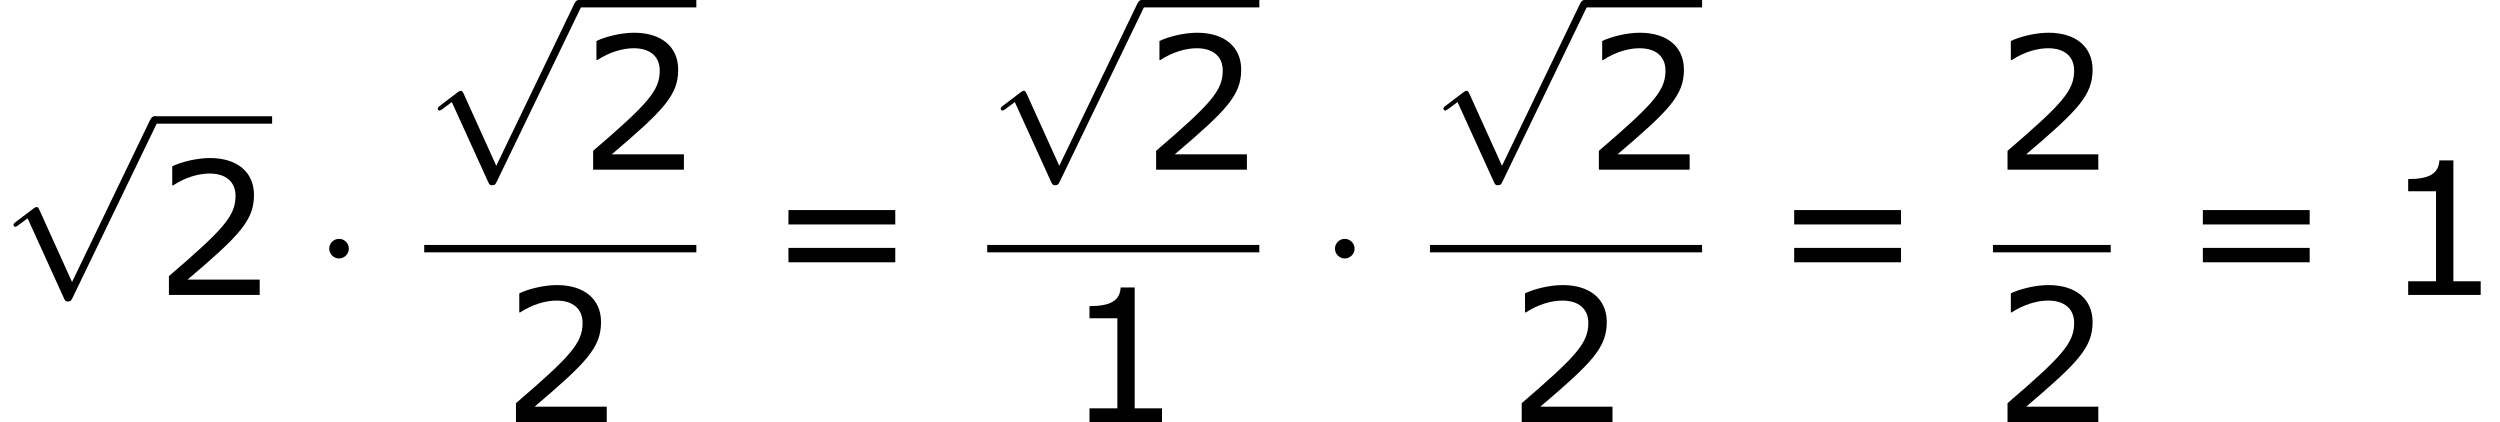 <?xml version='1.0' encoding='UTF-8'?>
<!-- This file was generated by dvisvgm 1.15.1 -->
<svg height='30.78pt' version='1.1' viewBox='-0.239 -0.23 182.355 30.78' width='182.355pt' xmlns='http://www.w3.org/2000/svg' xmlns:xlink='http://www.w3.org/1999/xlink'>
<defs>
<path d='M2.295 -2.989C2.295 -3.335 2.008 -3.622 1.662 -3.622S1.028 -3.335 1.028 -2.989S1.315 -2.355 1.662 -2.355S2.295 -2.642 2.295 -2.989Z' id='g0-1'/>
<path d='M4.651 10.222L2.546 5.571C2.463 5.38 2.403 5.38 2.367 5.38C2.355 5.38 2.295 5.38 2.164 5.475L1.028 6.336C0.873 6.456 0.873 6.492 0.873 6.528C0.873 6.587 0.909 6.659 0.992 6.659C1.064 6.659 1.267 6.492 1.399 6.396C1.47 6.336 1.65 6.205 1.781 6.109L4.136 11.286C4.22 11.477 4.28 11.477 4.388 11.477C4.567 11.477 4.603 11.405 4.686 11.238L10.114 0C10.198 -0.167 10.198 -0.215 10.198 -0.239C10.198 -0.359 10.102 -0.478 9.959 -0.478C9.863 -0.478 9.779 -0.418 9.684 -0.227L4.651 10.222Z' id='g0-112'/>
<path d='M6.301 0V-0.881H4.538V-8.683H3.633C3.585 -7.837 2.99 -7.48 1.62 -7.48V-6.694H3.418V-0.881H1.62V0H6.301Z' id='g2-49'/>
<path d='M6.801 0V-0.989H2.144C5.491 -3.835 6.432 -4.8 6.432 -6.455C6.432 -7.92 5.36 -8.838 3.585 -8.838C2.728 -8.838 1.703 -8.576 1.155 -8.302V-7.075H1.215C1.989 -7.587 2.859 -7.837 3.561 -7.837C4.621 -7.837 5.241 -7.301 5.241 -6.396C5.241 -5.098 4.478 -4.252 0.941 -1.215V0H6.801Z' id='g2-50'/>
<path d='M8.325 -4.55V-5.479H1.429V-4.55H8.325ZM8.325 -2.108V-3.037H1.429V-2.108H8.325Z' id='g2-61'/>
</defs>
<g id='page1' transform='matrix(1.13 0 0 1.13 -63.986 -61.562)'>
<use x='56.413' xlink:href='#g0-112' y='62.259'/>
<rect height='0.478' width='7.603' x='66.376' y='61.781'/>
<use x='66.376' xlink:href='#g2-50' y='73.315'/>
<use x='76.636' xlink:href='#g0-1' y='73.315'/>
<use x='83.797' xlink:href='#g0-112' y='54.755'/>
<rect height='0.478' width='7.603' x='93.759' y='54.276'/>
<use x='93.759' xlink:href='#g2-50' y='65.227'/>
<rect height='0.478' width='17.566' x='83.797' y='70.087'/>
<use x='88.778' xlink:href='#g2-50' y='81.516'/>
<use x='105.879' xlink:href='#g2-61' y='73.315'/>
<use x='120.138' xlink:href='#g0-112' y='54.755'/>
<rect height='0.478' width='7.603' x='130.101' y='54.276'/>
<use x='130.101' xlink:href='#g2-50' y='65.227'/>
<rect height='0.478' width='17.566' x='120.138' y='70.087'/>
<use x='125.12' xlink:href='#g2-49' y='81.516'/>
<use x='141.557' xlink:href='#g0-1' y='73.315'/>
<use x='148.717' xlink:href='#g0-112' y='54.755'/>
<rect height='0.478' width='7.603' x='158.68' y='54.276'/>
<use x='158.68' xlink:href='#g2-50' y='65.227'/>
<rect height='0.478' width='17.566' x='148.717' y='70.087'/>
<use x='153.699' xlink:href='#g2-50' y='81.516'/>
<use x='170.8' xlink:href='#g2-61' y='73.315'/>
<use x='185.059' xlink:href='#g2-50' y='65.227'/>
<rect height='0.478' width='7.603' x='185.059' y='70.087'/>
<use x='185.059' xlink:href='#g2-50' y='81.516'/>
<use x='197.179' xlink:href='#g2-61' y='73.315'/>
<use x='210.242' xlink:href='#g2-49' y='73.315'/>
</g>
</svg>
